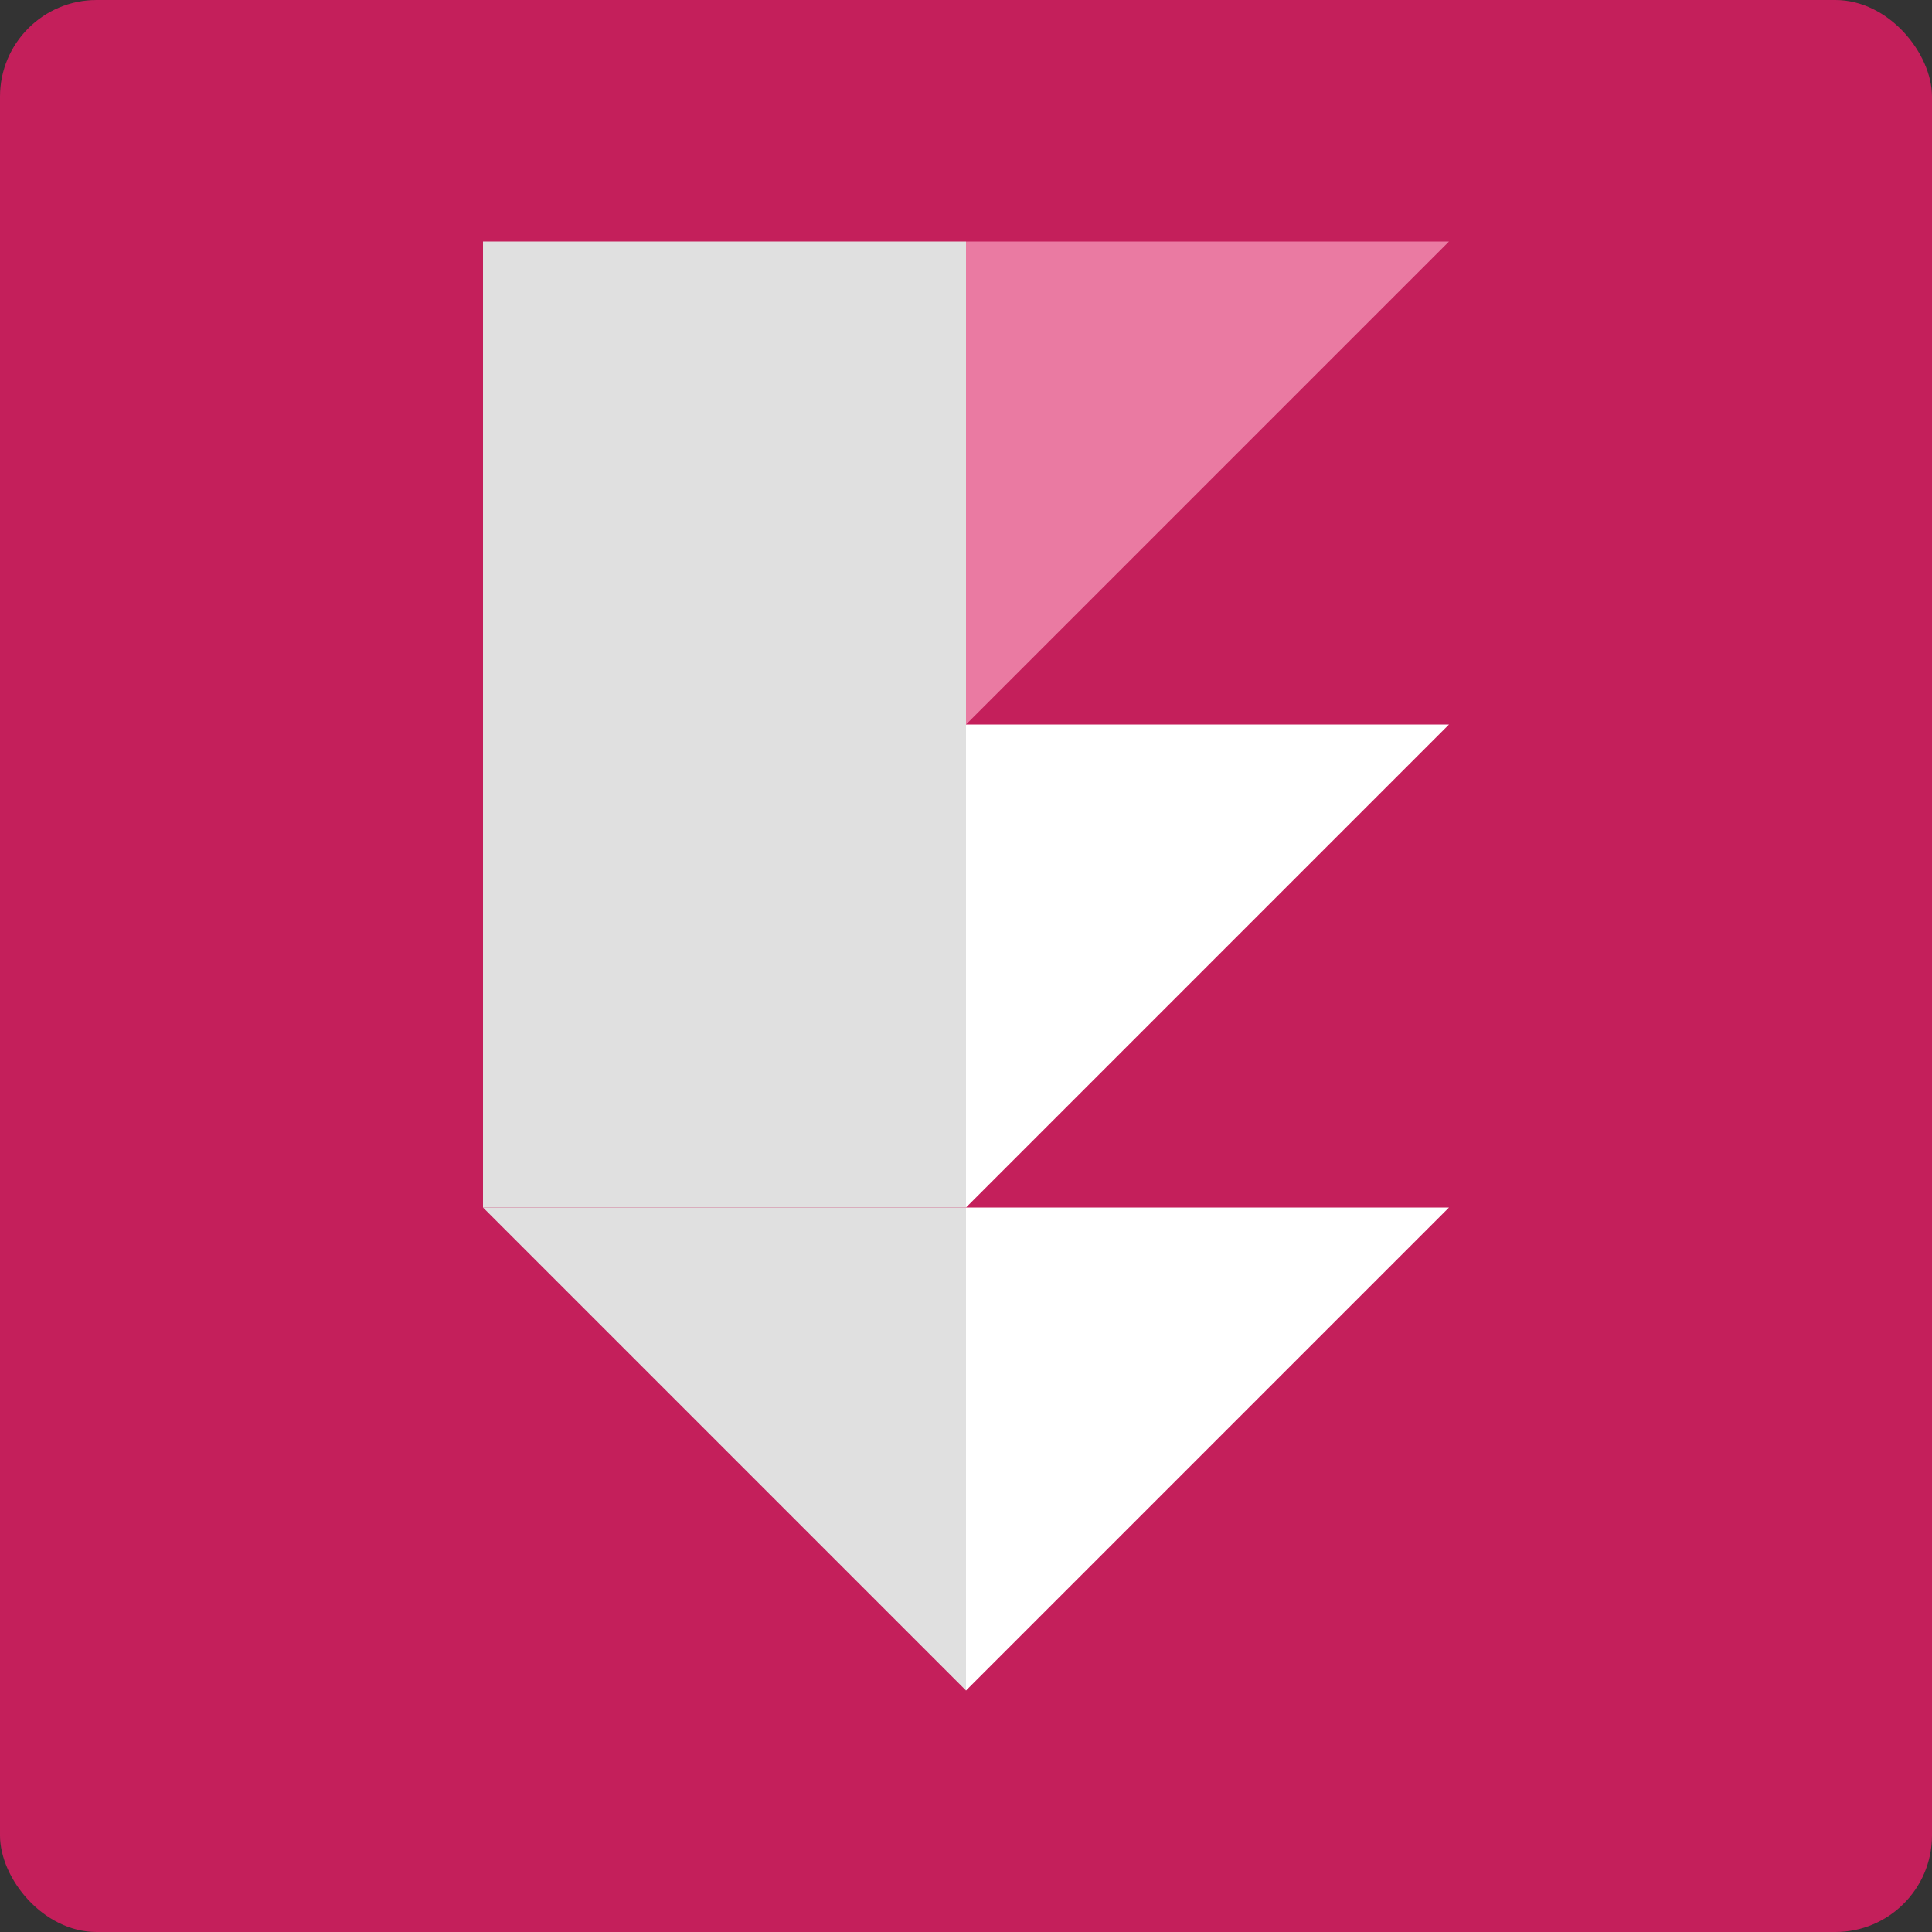 <svg xmlns="http://www.w3.org/2000/svg" width="16" height="16" version="1">
 <rect width="100%" height="100%" fill="#333333" stroke="none"/>
 <rect fill="#c41f5b" width="16" height="16" x="0" y="0" rx=".8" ry=".8"/>
 <path fill="#fff" d="m12 10h-4v4z"/>
 <path fill="#fff" d="m12 6h-4v4z"/>
 <path fill="#ea7aa2" d="m12 2h-4v4z"/>
 <path fill="#e0e0e0" d="m4 10h4v4z"/>
 <rect fill="#e0e0e0" width="4" height="8" x="4" y="2"/>
</svg>
